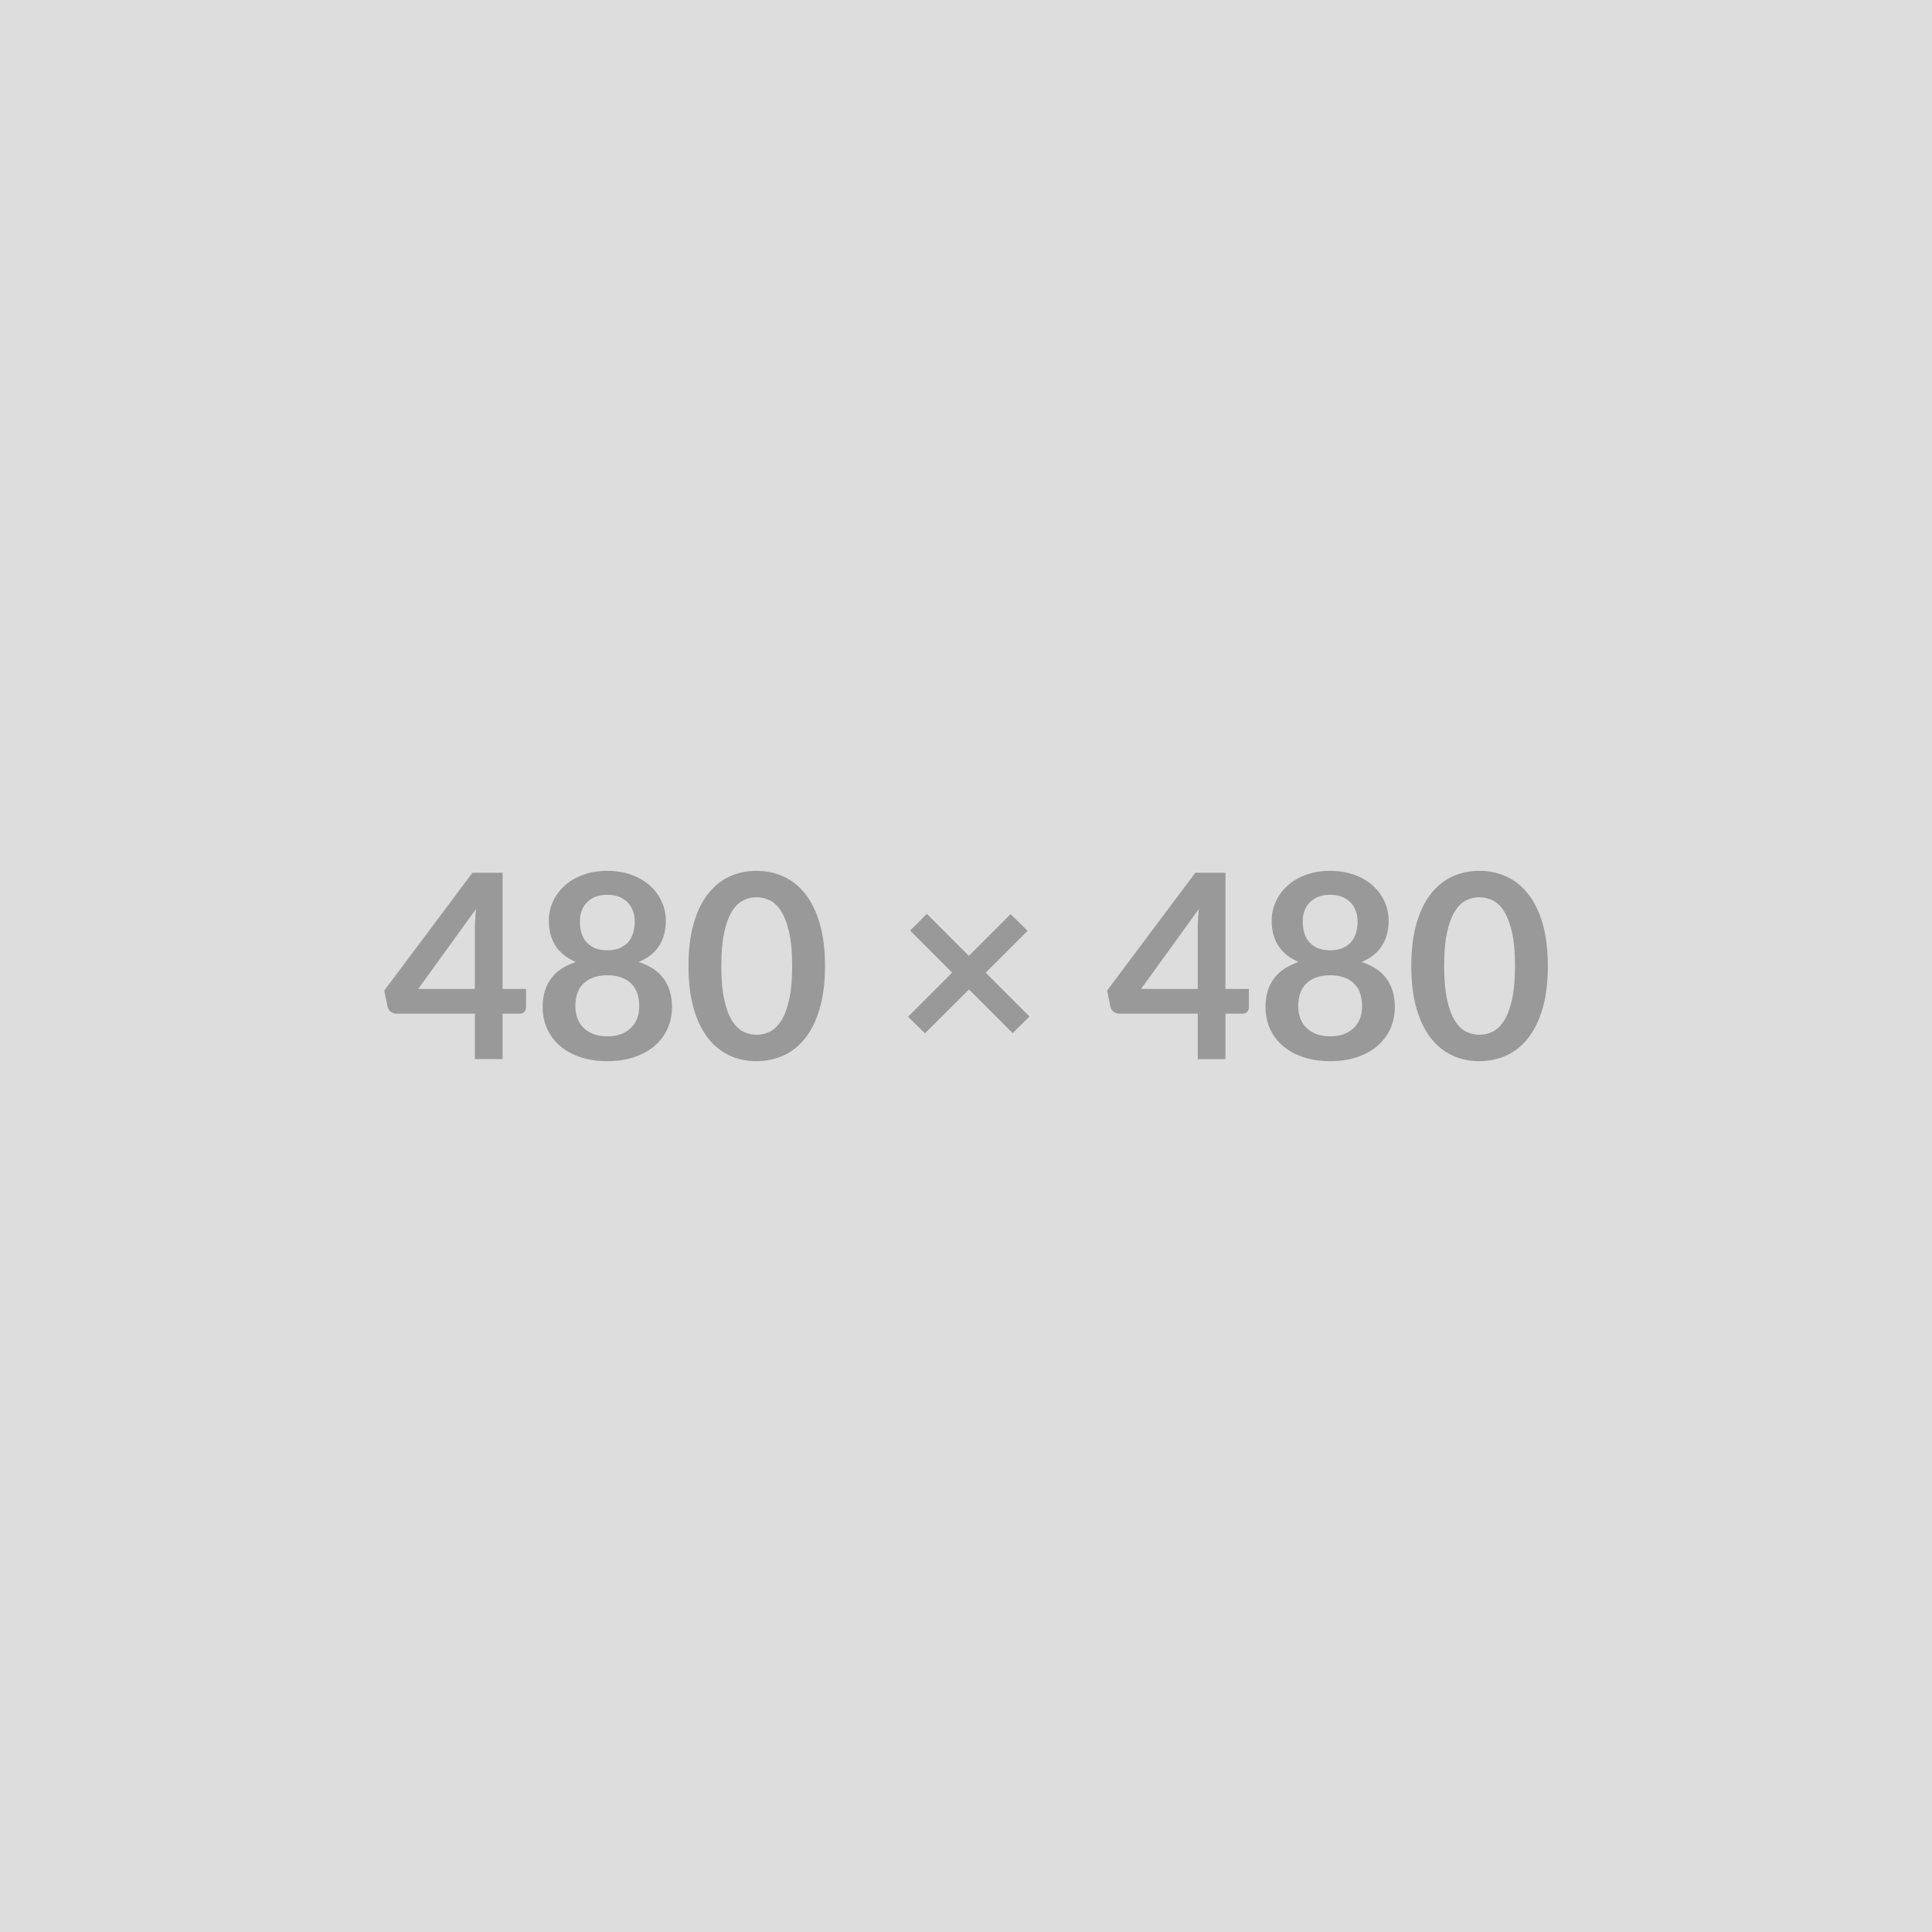 <svg xmlns="http://www.w3.org/2000/svg" width="480" height="480" viewBox="0 0 480 480"><rect width="100%" height="100%" fill="#DDDDDD"/><path fill="#999999" d="M103.905 245.695h14.08v-15.14q0-2.14.29-4.73zm20.96 0h5.83v4.58q0 .64-.42 1.1t-1.18.46h-4.23v11.3h-6.88v-11.3h-19.52q-.8 0-1.41-.49-.6-.5-.76-1.23l-.84-4 21.92-29.28h7.49zm26.02 11.78q1.95 0 3.42-.56t2.48-1.56q1.01-.99 1.52-2.36.51-1.38.51-2.98 0-3.81-2.11-5.76t-5.82-1.95-5.83 1.95q-2.11 1.95-2.11 5.76 0 1.6.51 2.98.52 1.37 1.52 2.36 1.01 1 2.48 1.56 1.48.56 3.43.56m0-35.17q-1.76 0-3.04.54-1.28.55-2.13 1.46t-1.25 2.09q-.4 1.19-.4 2.5 0 1.38.34 2.67.33 1.3 1.13 2.31.8 1 2.12 1.61 1.31.61 3.23.61t3.23-.61 2.11-1.61q.8-1.01 1.14-2.31.33-1.29.33-2.67 0-1.31-.41-2.5-.42-1.18-1.25-2.09t-2.11-1.46q-1.28-.54-3.04-.54m7.81 16.7q4.22 1.38 6.24 4.21 2.01 2.83 2.01 6.93 0 3.07-1.17 5.57-1.16 2.49-3.28 4.25-2.11 1.76-5.07 2.72t-6.54.96q-3.59 0-6.55-.96t-5.07-2.72-3.28-4.25q-1.17-2.5-1.17-5.57 0-4.1 2.02-6.93t6.24-4.21q-3.36-1.41-5.04-4t-1.68-6.24q0-2.62 1.07-4.89 1.07-2.28 2.99-3.96t4.6-2.62q2.67-.94 5.87-.94t5.87.94 4.59 2.62 2.99 3.96q1.08 2.27 1.08 4.89 0 3.65-1.68 6.24t-5.04 4m46.27.99q0 6.05-1.3 10.52-1.29 4.46-3.58 7.37t-5.41 4.34q-3.12 1.42-6.74 1.42-3.61 0-6.7-1.42-3.09-1.43-5.36-4.34t-3.55-7.37q-1.28-4.47-1.28-10.52 0-6.08 1.28-10.52 1.28-4.45 3.55-7.36 2.27-2.92 5.36-4.34t6.7-1.42q3.62 0 6.74 1.42t5.41 4.34q2.29 2.91 3.58 7.36 1.3 4.44 1.3 10.52m-8.16 0q0-5.02-.74-8.32-.73-3.29-1.97-5.24-1.23-1.96-2.83-2.74t-3.33-.78q-1.69 0-3.28.78-1.58.78-2.8 2.74-1.21 1.95-1.93 5.24-.72 3.3-.72 8.32 0 5.03.72 8.32.72 3.3 1.93 5.25 1.22 1.95 2.8 2.74 1.59.78 3.28.78 1.73 0 3.33-.78 1.6-.79 2.83-2.74 1.24-1.95 1.97-5.25.74-3.29.74-8.32m58.97 12.55-4.19 4.13-10.85-10.85-10.94 10.91-4.19-4.13 10.94-10.97-10.43-10.44 4.16-4.16 10.43 10.44 10.37-10.37 4.22 4.16-10.4 10.4zm27.72-6.85h14.08v-15.14q0-2.14.28-4.73zm20.96 0h5.82v4.58q0 .64-.42 1.1-.41.46-1.18.46h-4.22v11.3h-6.88v-11.3h-19.52q-.8 0-1.41-.49-.61-.5-.77-1.23l-.83-4 21.92-29.28h7.49zm26.01 11.78q1.95 0 3.43-.56 1.47-.56 2.48-1.56 1-.99 1.52-2.36.51-1.38.51-2.98 0-3.81-2.11-5.76-2.12-1.95-5.83-1.95t-5.82 1.95-2.11 5.76q0 1.6.51 2.98.51 1.37 1.52 2.36 1.01 1 2.48 1.56t3.42.56m0-35.17q-1.76 0-3.04.54-1.28.55-2.13 1.46-.84.91-1.24 2.09-.4 1.19-.4 2.5 0 1.38.33 2.67.34 1.3 1.14 2.31.8 1 2.11 1.61t3.23.61 3.23-.61q1.32-.61 2.12-1.61.8-1.01 1.13-2.31.34-1.29.34-2.67 0-1.31-.42-2.5-.41-1.18-1.25-2.09-.83-.91-2.11-1.46-1.28-.54-3.04-.54m7.81 16.7q4.22 1.38 6.24 4.21t2.02 6.93q0 3.07-1.17 5.57-1.17 2.49-3.28 4.25t-5.07 2.72-6.55.96q-3.58 0-6.54-.96t-5.07-2.72q-2.12-1.76-3.28-4.25-1.17-2.5-1.17-5.57 0-4.1 2.01-6.93 2.02-2.83 6.24-4.21-3.36-1.41-5.04-4t-1.68-6.24q0-2.62 1.08-4.89 1.07-2.28 2.99-3.96t4.59-2.62 5.87-.94 5.87.94q2.68.94 4.6 2.62t2.99 3.96q1.07 2.27 1.07 4.89 0 3.65-1.68 6.24t-5.04 4m46.27.99q0 6.05-1.29 10.52-1.3 4.46-3.59 7.37t-5.41 4.34q-3.12 1.42-6.73 1.42-3.62 0-6.71-1.42-3.08-1.43-5.36-4.34-2.27-2.91-3.55-7.37-1.28-4.47-1.28-10.52 0-6.08 1.28-10.52 1.28-4.45 3.55-7.36 2.28-2.92 5.36-4.34 3.09-1.42 6.71-1.42 3.61 0 6.73 1.42t5.41 4.34q2.29 2.91 3.59 7.36 1.29 4.44 1.29 10.52m-8.16 0q0-5.02-.73-8.32-.74-3.29-1.97-5.24-1.23-1.96-2.83-2.74t-3.33-.78q-1.7 0-3.28.78-1.59.78-2.8 2.74-1.22 1.95-1.94 5.24-.72 3.3-.72 8.32 0 5.03.72 8.32.72 3.3 1.94 5.25 1.21 1.95 2.8 2.74 1.58.78 3.28.78 1.73 0 3.33-.78 1.6-.79 2.83-2.74t1.97-5.25q.73-3.29.73-8.32"/></svg>